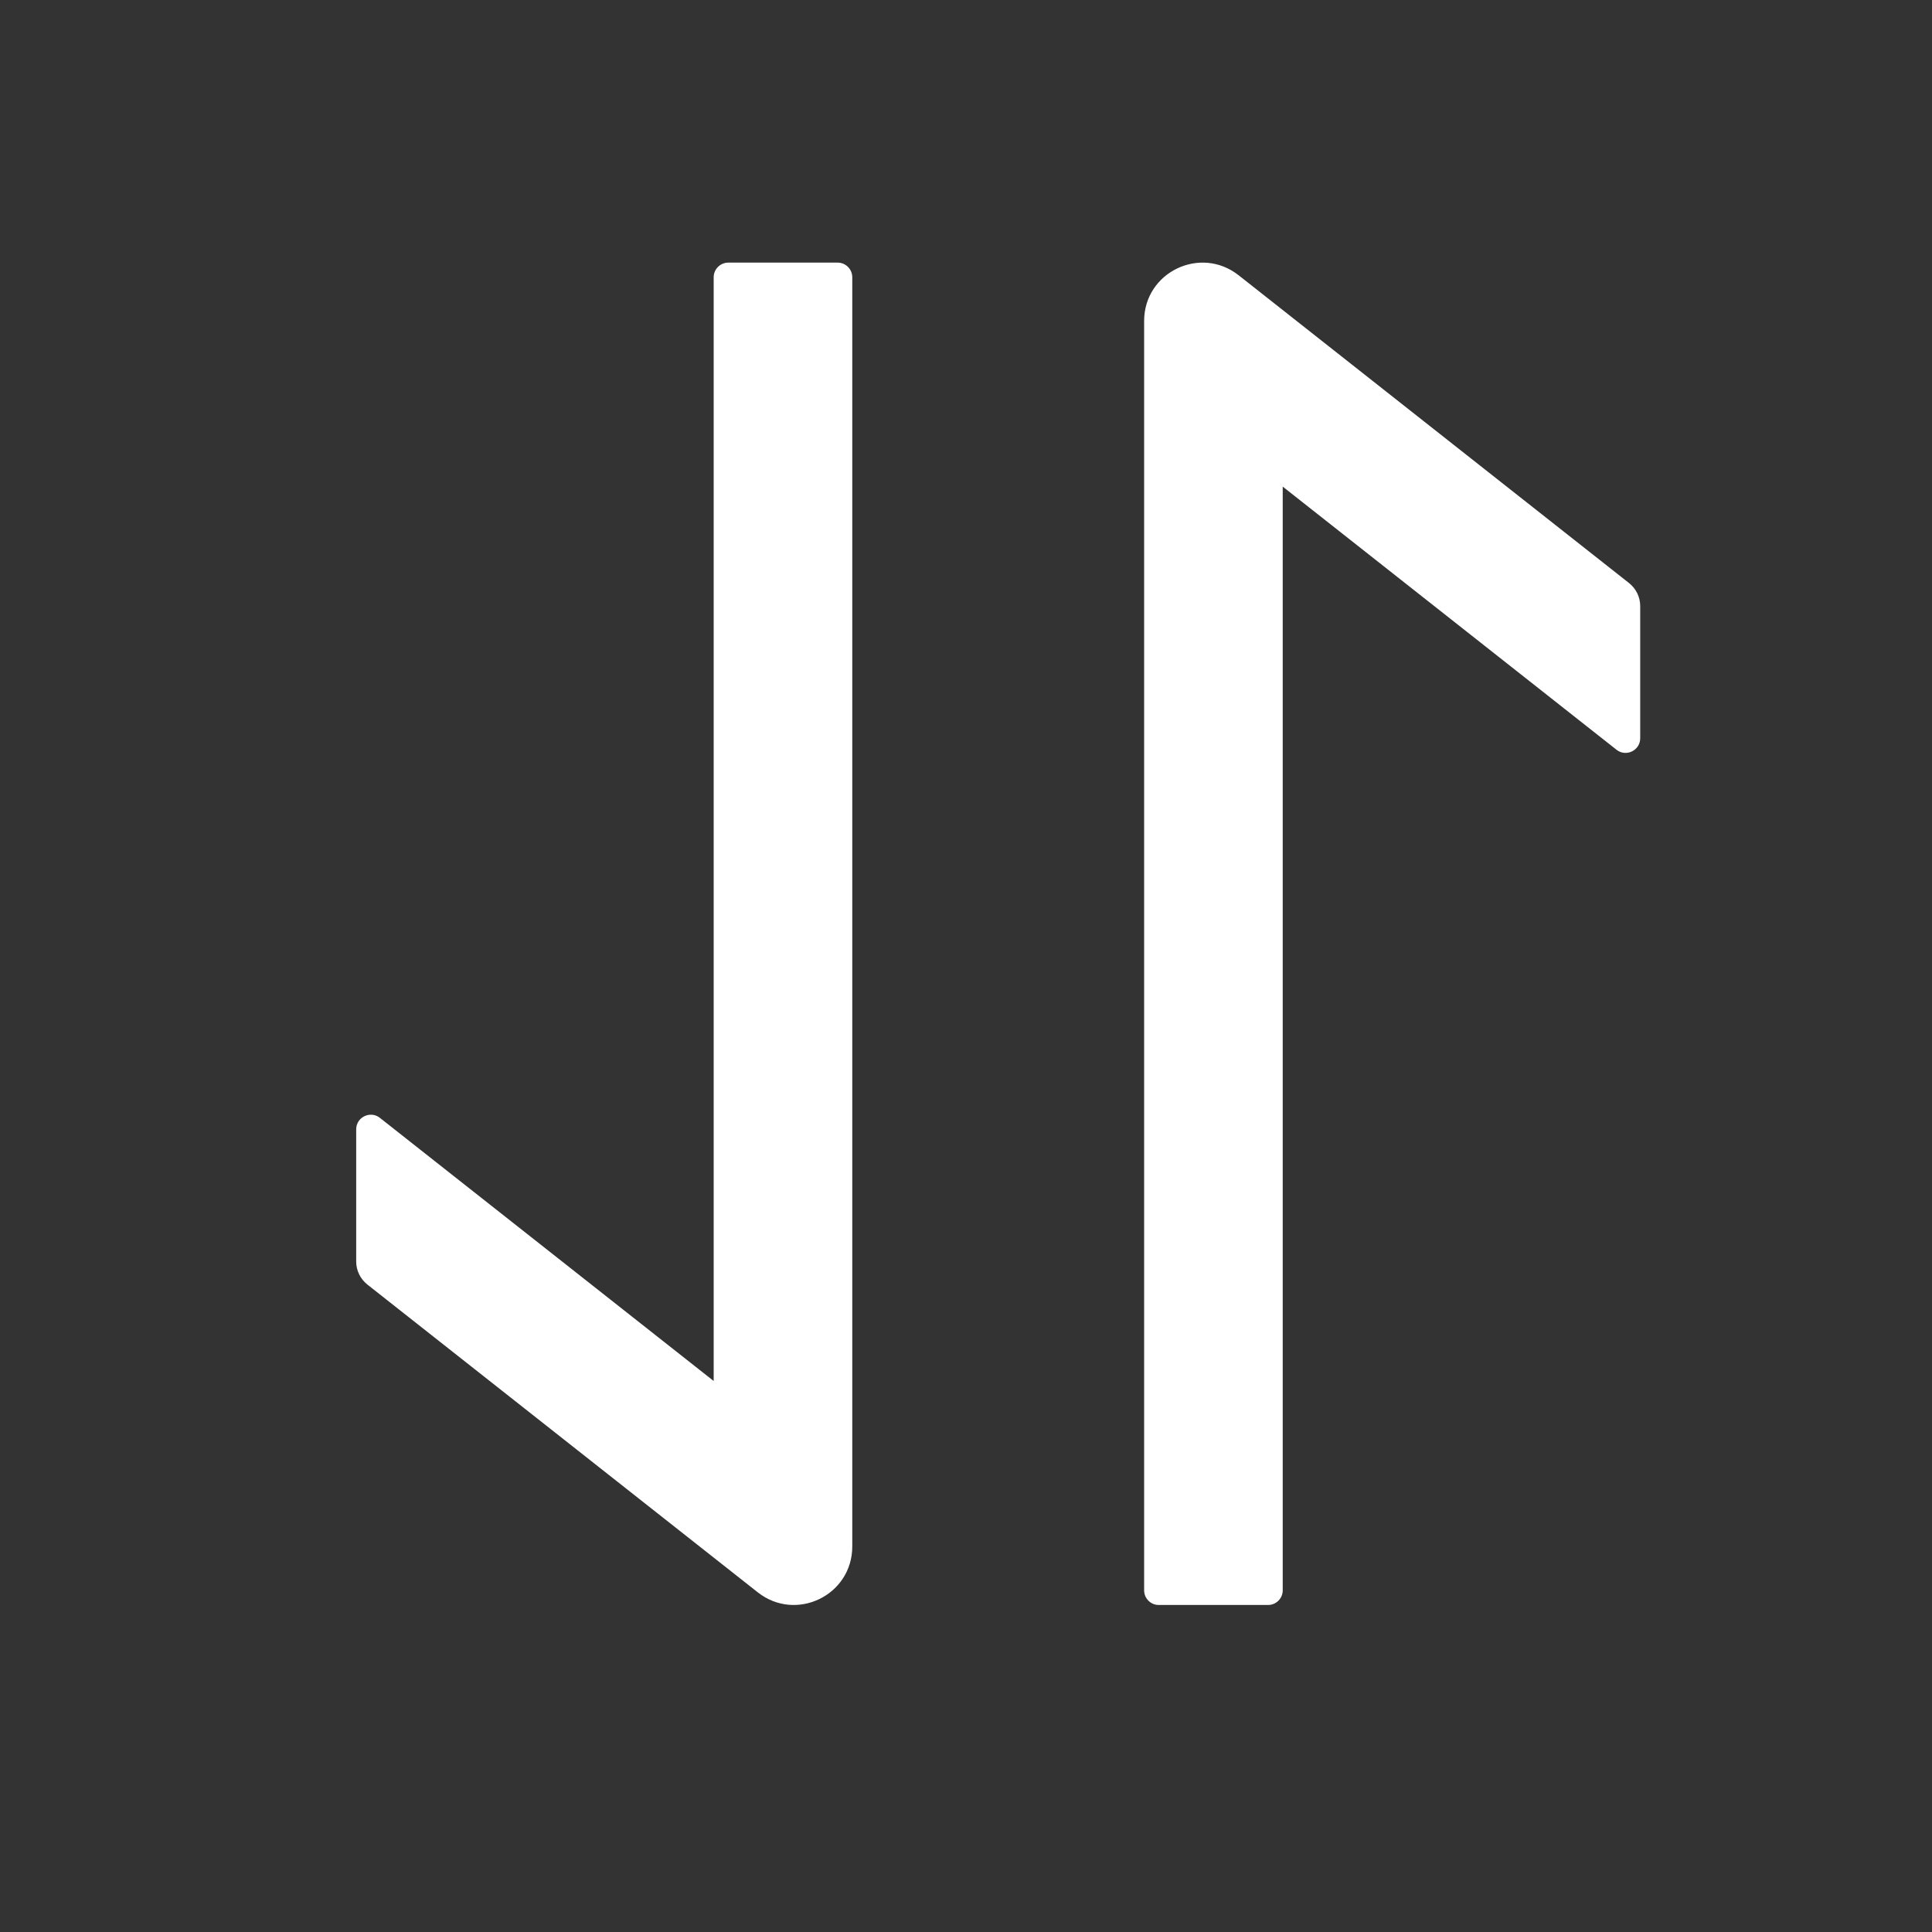 <?xml version="1.0" encoding="UTF-8"?>
<svg width="30px" height="30px" viewBox="0 0 30 30" version="1.1" xmlns="http://www.w3.org/2000/svg" xmlns:xlink="http://www.w3.org/1999/xlink">
    <rect x="0" y="0" width="30" height="30" fill="#333333" stroke="none"/>
    <title>切换</title>
    <g id="页面-1" stroke="none" stroke-width="1" fill="none" fill-rule="evenodd">
        <g id="首页" transform="translate(-945, -335)" fill-rule="nonzero">
            <g id="编组-2" transform="translate(710, 240)">
                <g id="切换" transform="translate(250, 110) rotate(-270) translate(-250, -110) translate(235, 95)">
                    <rect id="矩形" fill="#000000" opacity="0" x="0" y="0" width="30" height="30"></rect>
                    <path d="M24.013,16.766 L4.305,16.766 C4.18,16.766 4.078,16.868 4.078,16.992 L4.078,18.691 C4.078,18.816 4.18,18.918 4.305,18.918 L21.444,18.918 L17.358,24.101 C17.241,24.248 17.346,24.469 17.536,24.469 L19.589,24.469 C19.728,24.469 19.858,24.406 19.946,24.296 L24.726,18.233 C25.194,17.638 24.772,16.766 24.013,16.766 L24.013,16.766 Z M24.695,10.082 L7.556,10.082 L11.642,4.899 C11.759,4.752 11.654,4.531 11.464,4.531 L9.411,4.531 C9.272,4.531 9.142,4.594 9.054,4.704 L4.274,10.767 C3.806,11.362 4.228,12.234 4.984,12.234 L24.695,12.234 C24.82,12.234 24.922,12.132 24.922,12.008 L24.922,10.309 C24.922,10.184 24.82,10.082 24.695,10.082 Z" id="形状" fill="#FFFFFF"></path>
                </g>
            </g>
        </g>
    </g>
</svg>